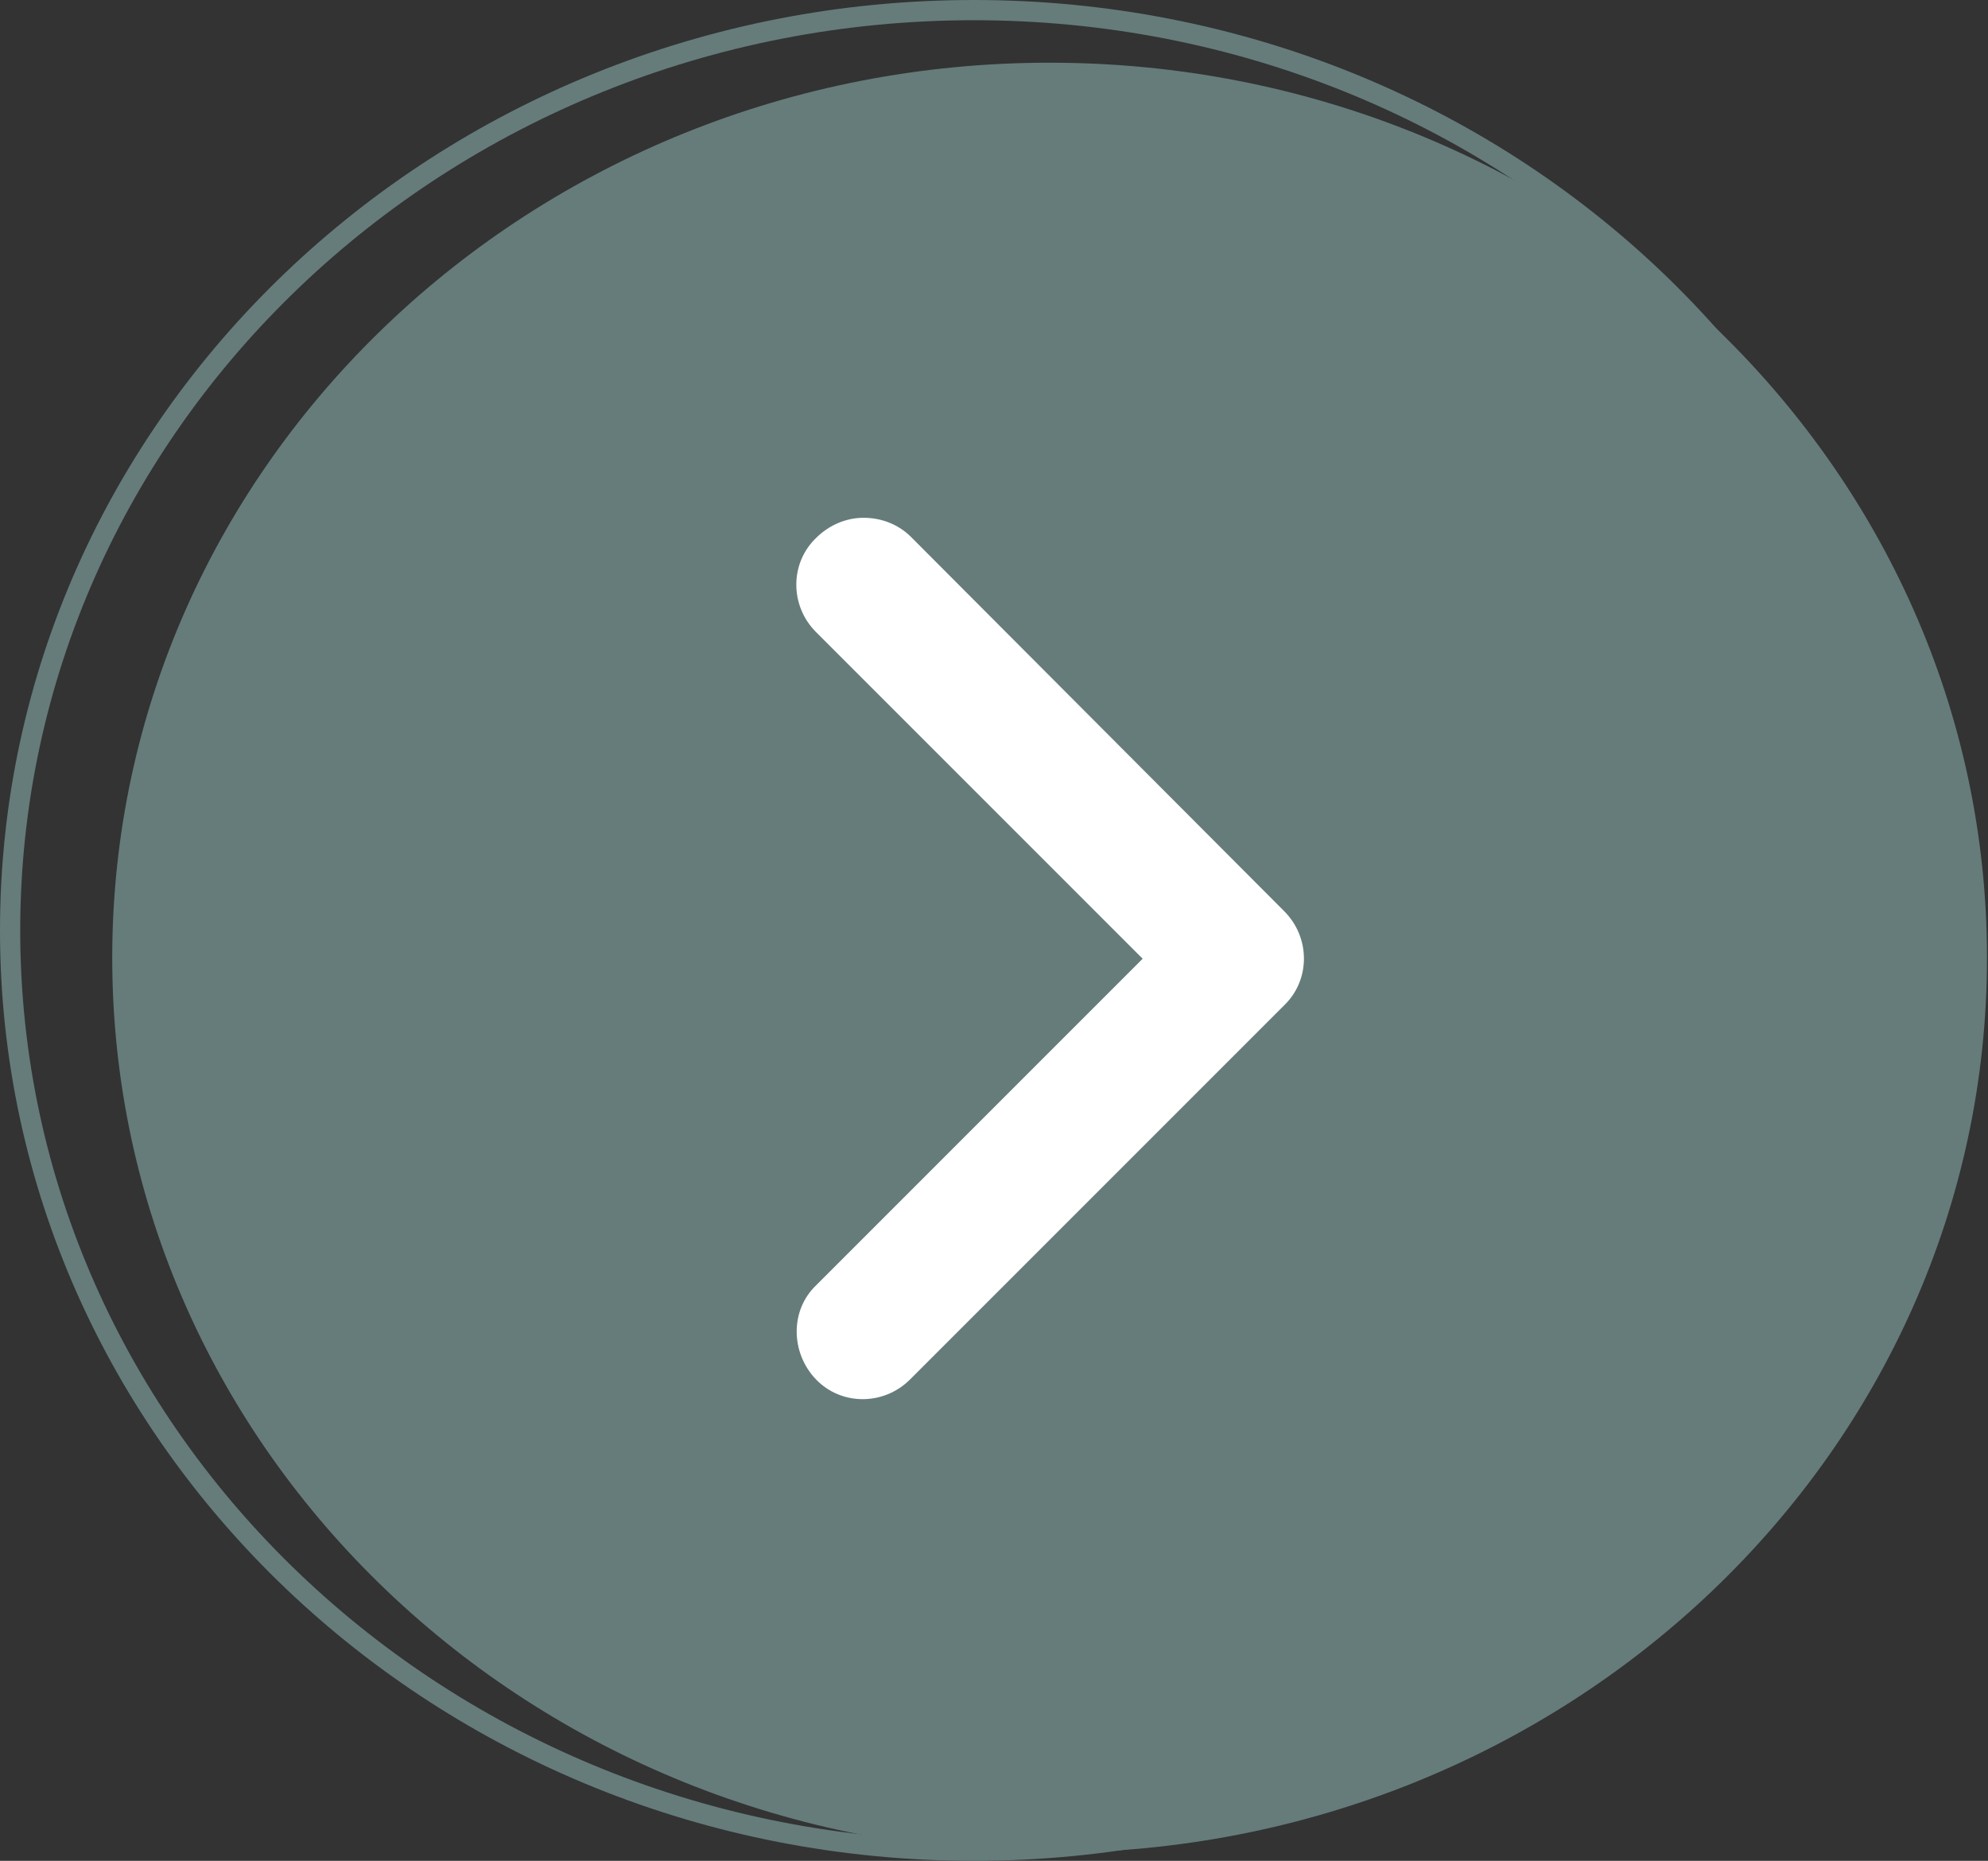 <?xml version="1.0" encoding="utf-8"?>
<!-- Generator: Adobe Illustrator 28.1.0, SVG Export Plug-In . SVG Version: 6.00 Build 0)  -->
<svg version="1.1" id="_レイヤー_2" xmlns="http://www.w3.org/2000/svg" xmlns:xlink="http://www.w3.org/1999/xlink" x="0px"
	 y="0px" viewBox="0 0 196.6 184" style="enable-background:new 0 0 196.6 184;" xml:space="preserve">
<rect x="0" y="0" width="196.6" height="184" fill="#333333" stroke="none"/>
<style type="text/css">
	.st0{fill-rule:evenodd;clip-rule:evenodd;fill:#657C7B;}
	.st1{fill:none;stroke:#657C7B;stroke-width:2;}
	.st2{fill:#FFFFFF;}
</style>
<g id="_レイヤー_2-2">
	<g id="kv_catch_02.svg">
		<path id="_楕円形" class="st0" d="M103.8,6.2c51.2,0,92.7,39.6,92.7,88.5s-41.5,88.5-92.7,88.5s-92.7-39.6-92.7-88.5
			S52.6,6.2,103.8,6.2z"/>
		<path id="line" class="st1" d="M96.3,1c52.6,0,95.3,40.7,95.3,91s-42.7,91-95.3,91S1,142.2,1,92S43.7,1,96.3,1z"/>
		<path class="st2" d="M85.4,51.2c1.7,0,3.4,0.6,4.7,1.9L127,90.1c2.6,2.6,2.6,6.8,0,9.3L90,136.4c-2.6,2.6-6.8,2.6-9.3,0
			s-2.6-6.8,0-9.3L113,94.8L80.7,62.5c-2.6-2.6-2.6-6.8,0-9.3C82,51.9,83.7,51.2,85.4,51.2L85.4,51.2L85.4,51.2z"/>
	</g>
</g>
</svg>

